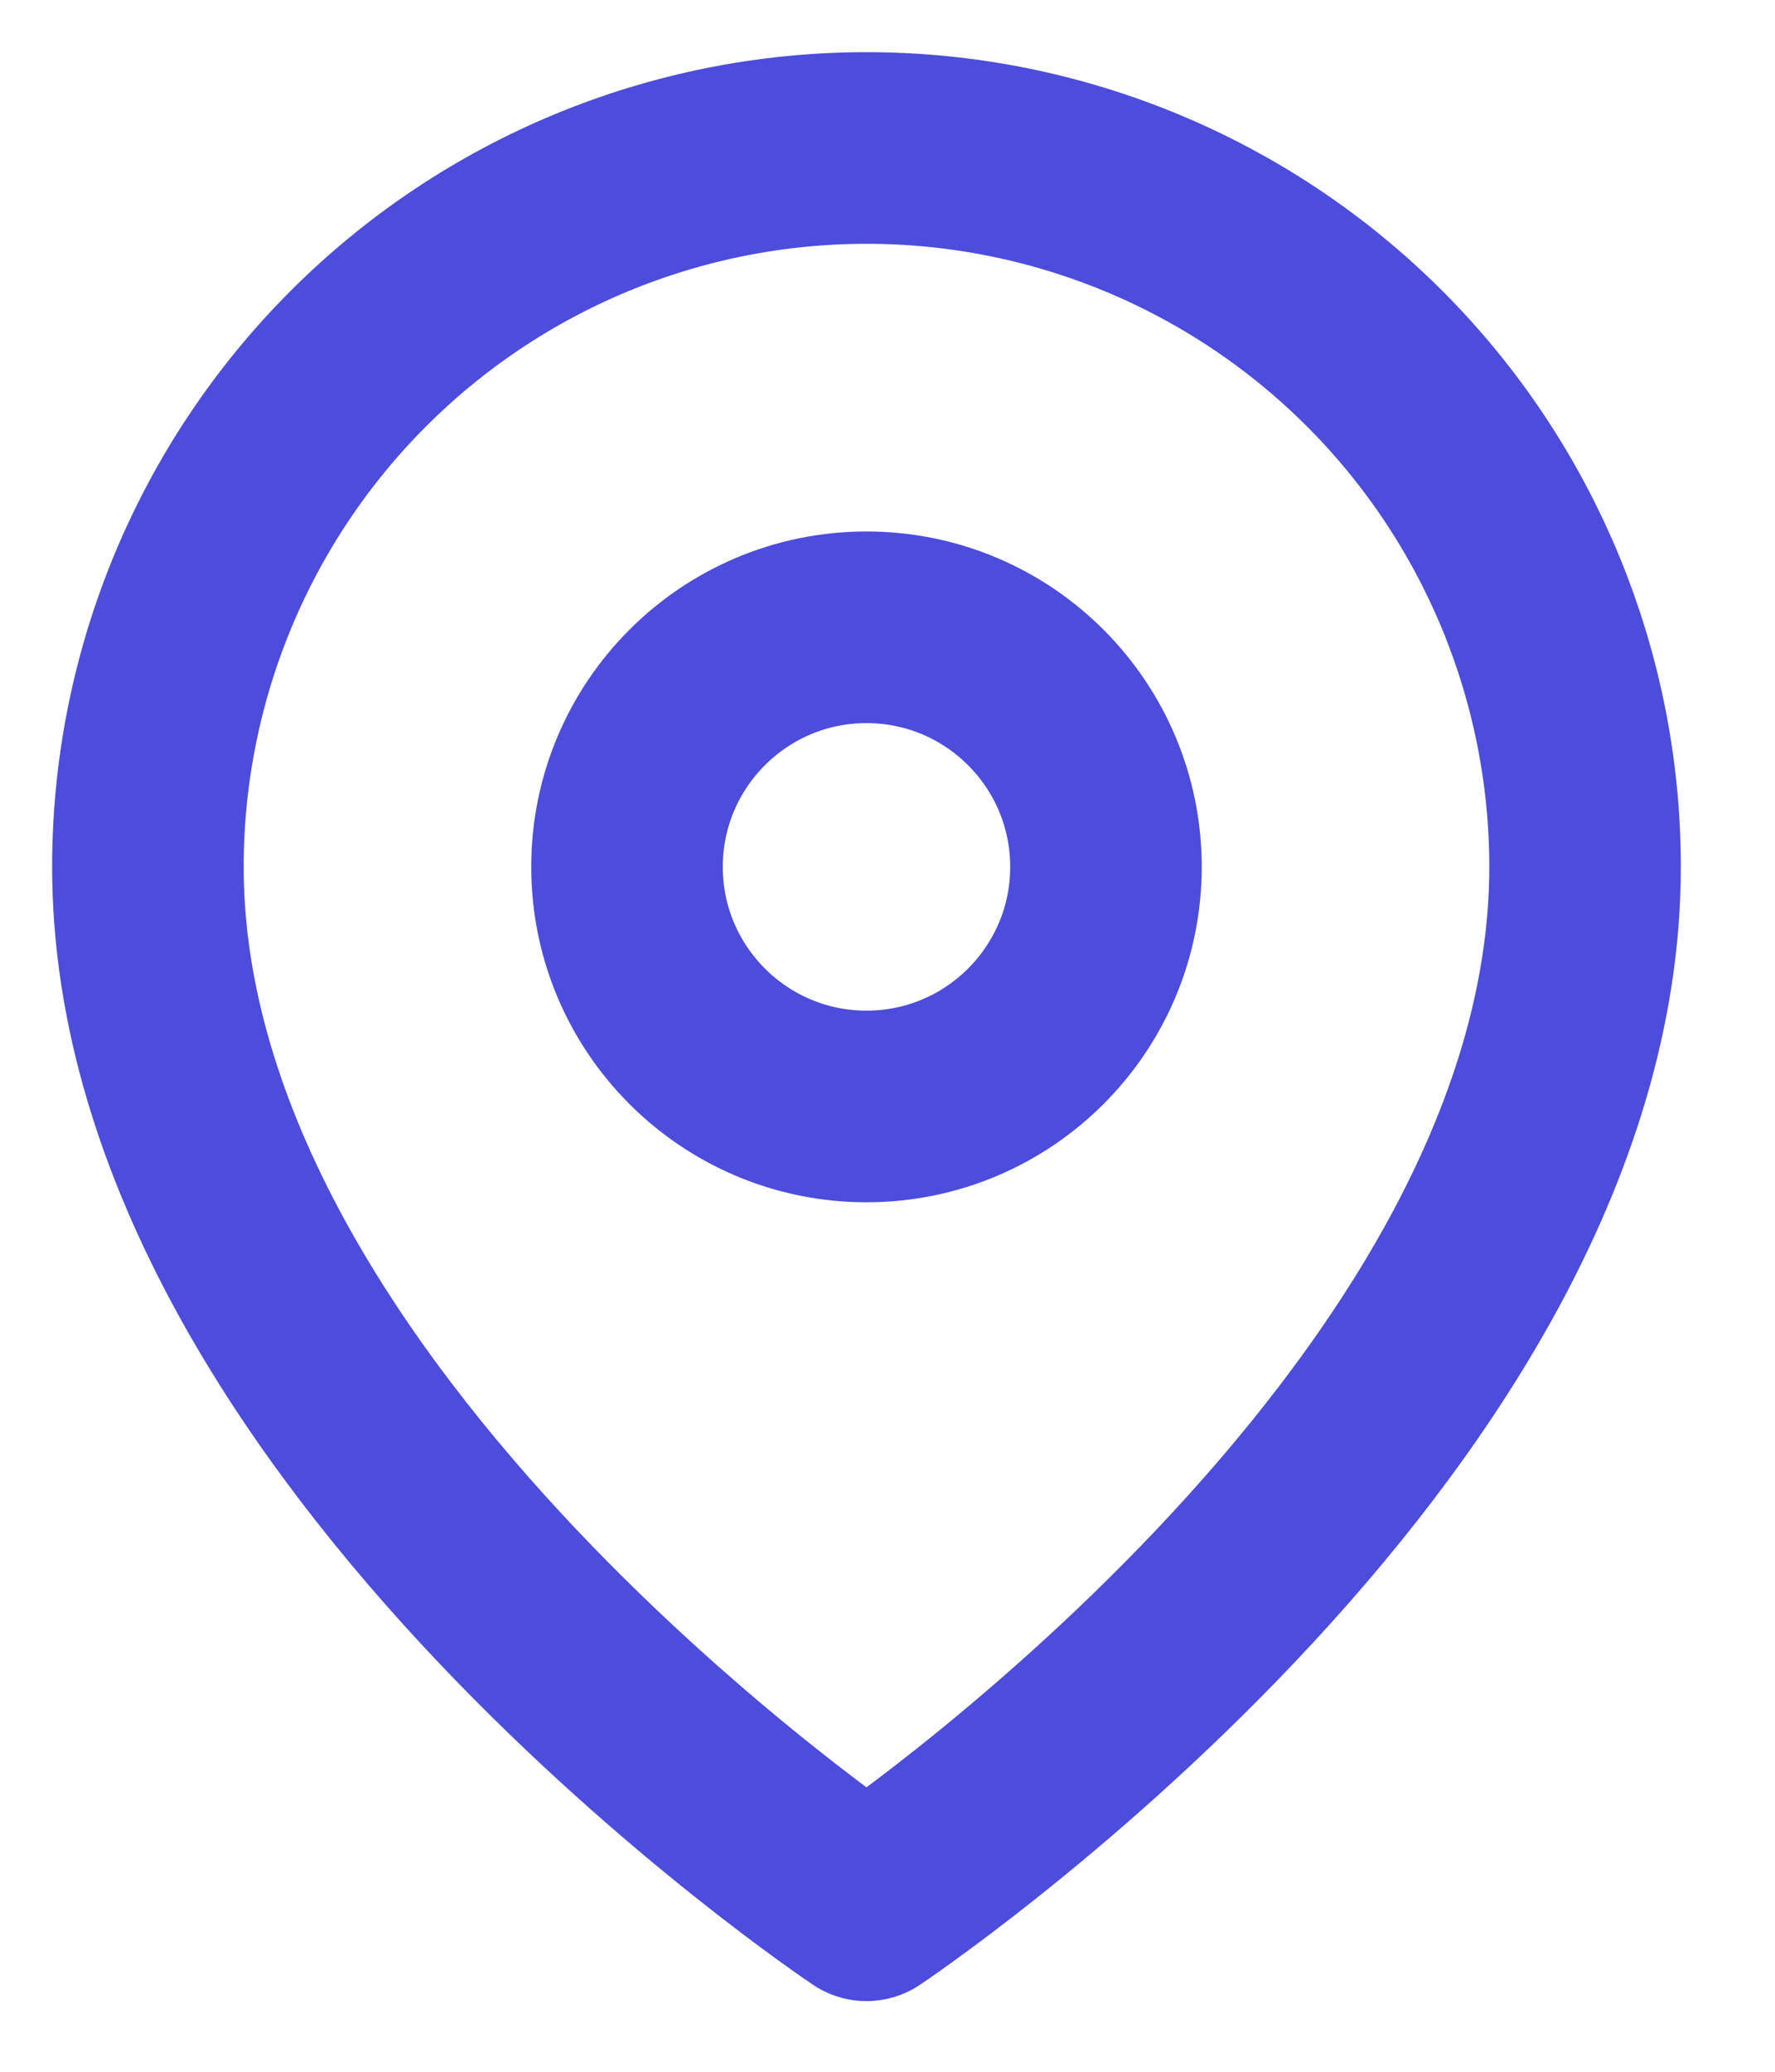 <?xml version="1.0" encoding="utf-8"?>
<svg xmlns="http://www.w3.org/2000/svg" fill="none" height="100%" overflow="visible" preserveAspectRatio="none" style="display: block;" viewBox="0 0 12 14" width="100%">
<g id="Icon">
<path d="M10.716 5.858C10.716 9.636 5.858 12.875 5.858 12.875C5.858 12.875 1 9.636 1 5.858C1 4.57 1.512 3.334 2.423 2.423C3.334 1.512 4.57 1 5.858 1C7.146 1 8.382 1.512 9.293 2.423C10.204 3.334 10.716 4.57 10.716 5.858Z" stroke="#4C4DDC" stroke-linecap="round" stroke-linejoin="round" stroke-width="1.295"/>
<path d="M5.858 7.477C6.752 7.477 7.477 6.752 7.477 5.858C7.477 4.964 6.752 4.239 5.858 4.239C4.964 4.239 4.239 4.964 4.239 5.858C4.239 6.752 4.964 7.477 5.858 7.477Z" stroke="#4C4DDC" stroke-linecap="round" stroke-linejoin="round" stroke-width="1.295"/>
</g>
</svg>